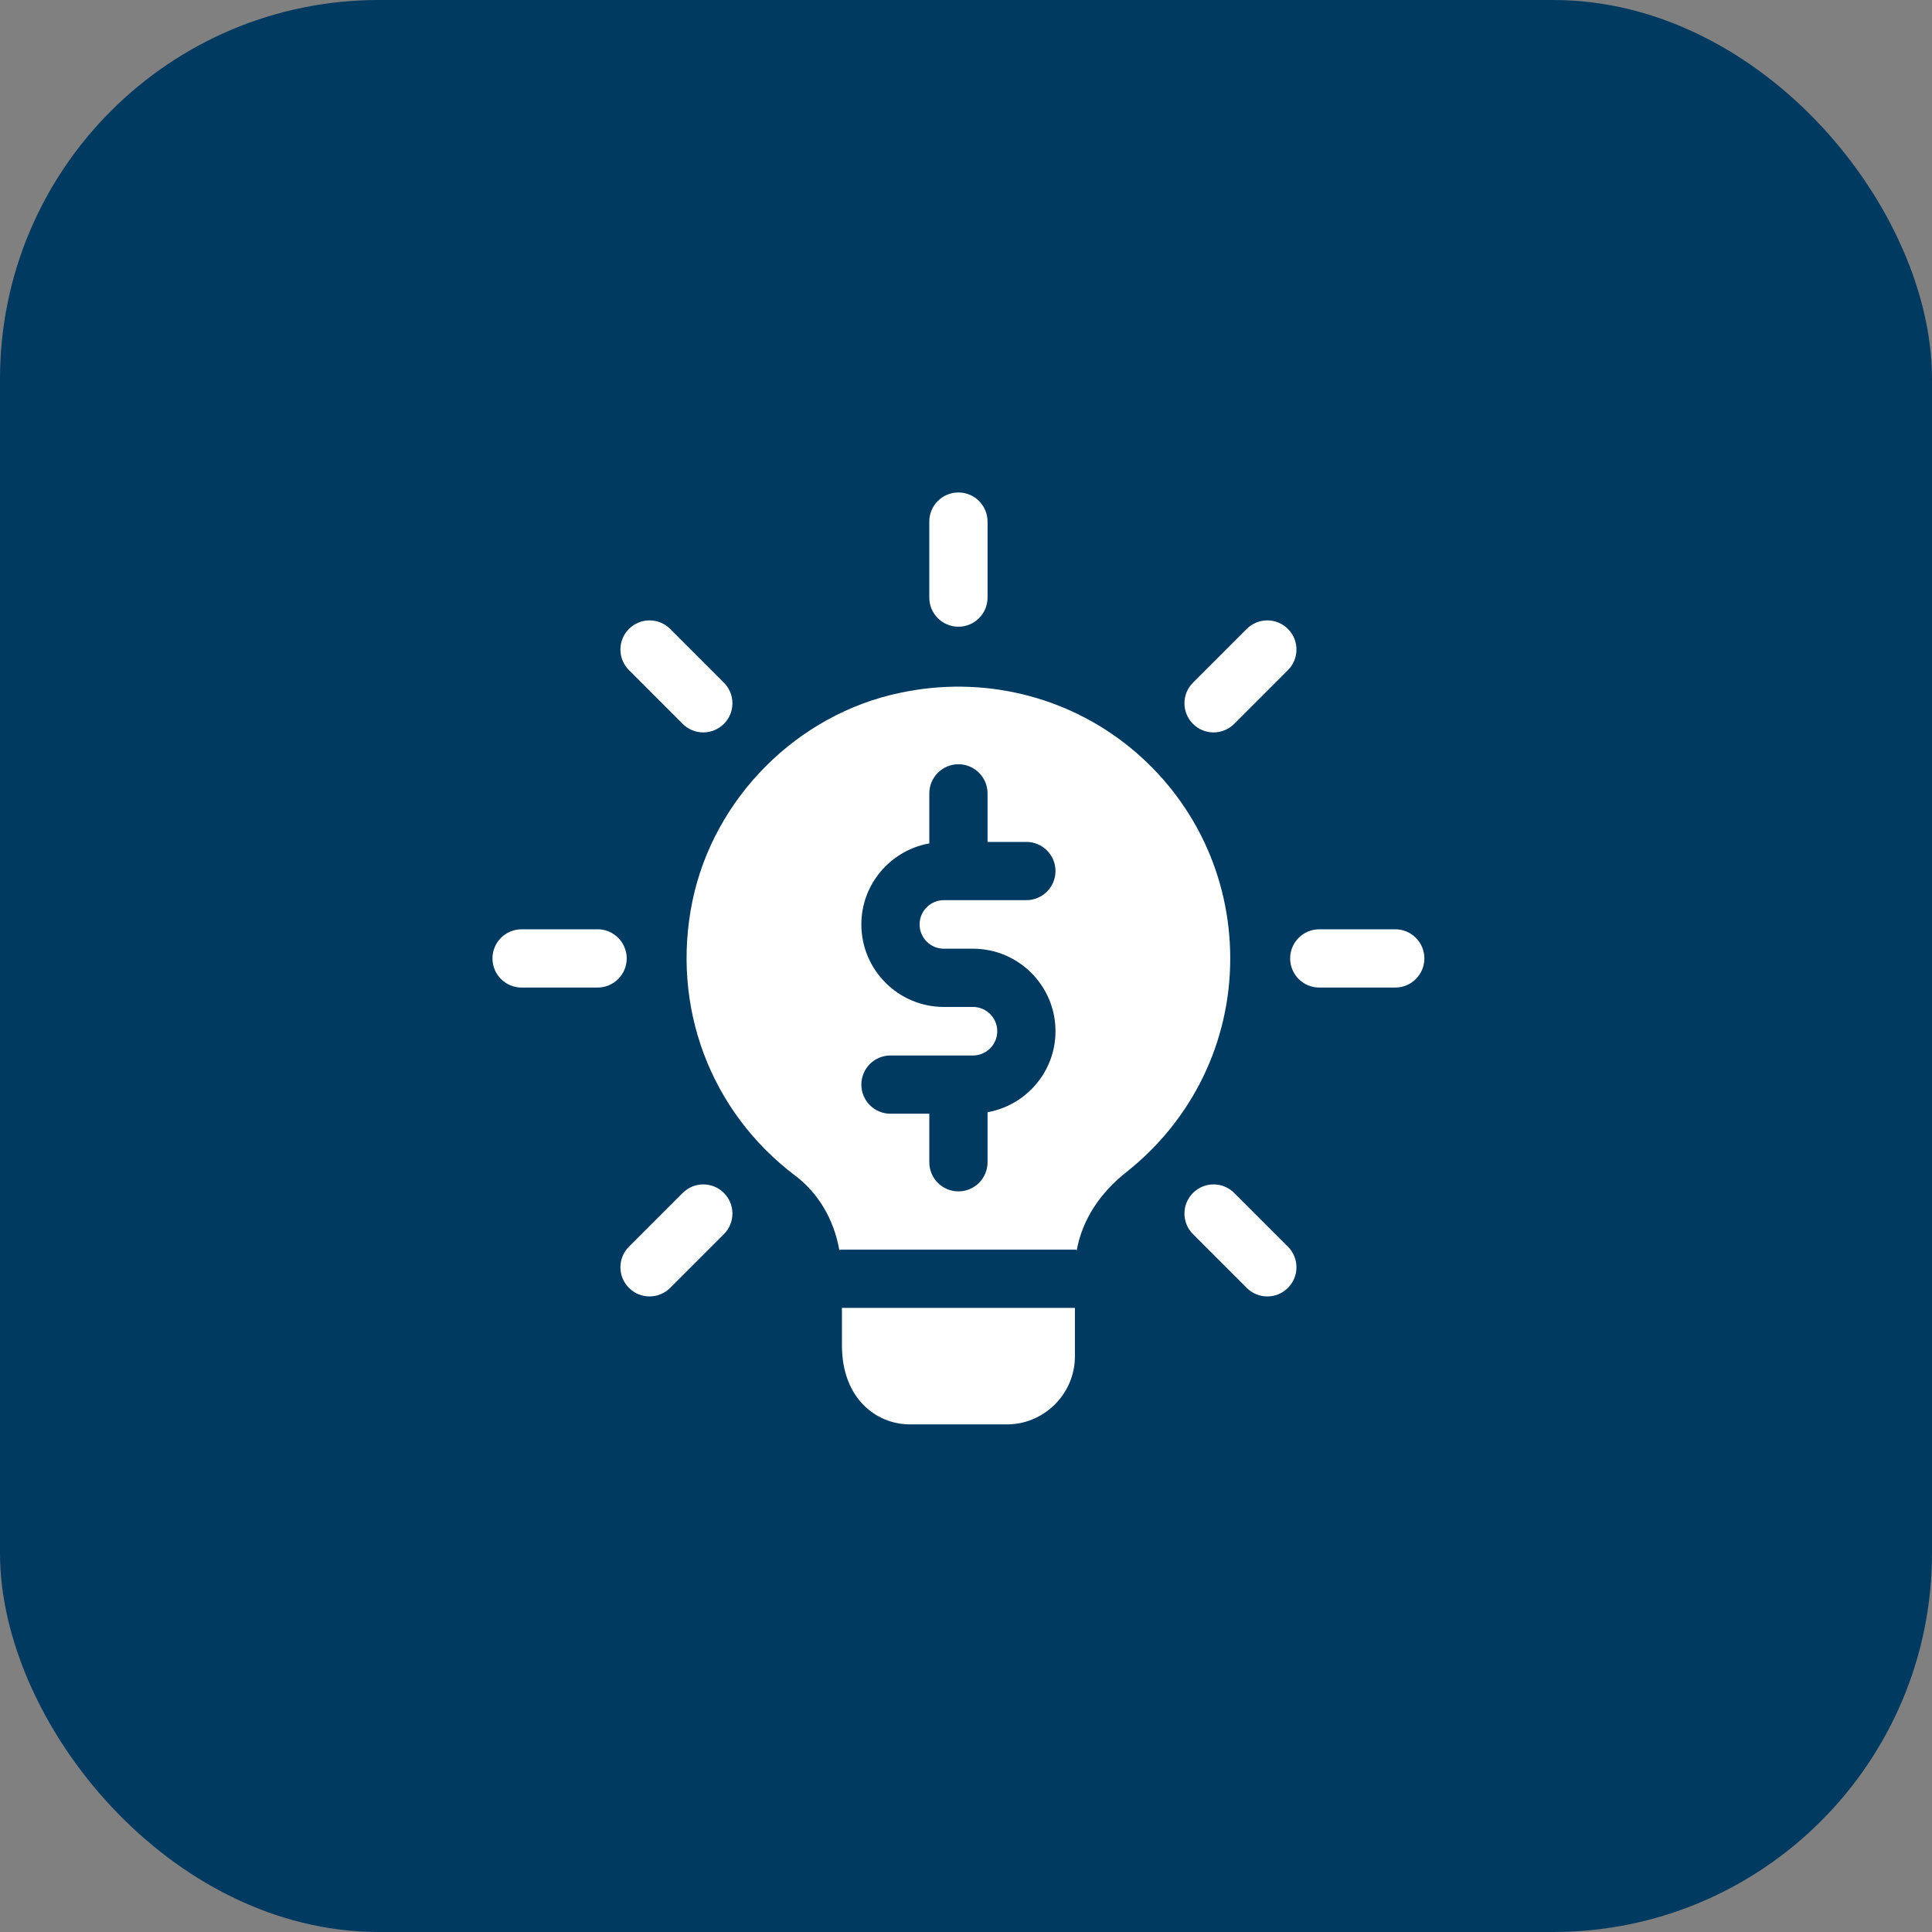 <svg width="102" height="102" viewBox="0 0 102 102" fill="none" xmlns="http://www.w3.org/2000/svg">
<rect x="0" y="0" width="102" height="102" fill="#808080" stroke="none"/>
<rect width="102" height="102" rx="20" fill="#003A61"/>
<g clip-path="url(#clip0_1076_1344)">
<path d="M50.6 33.087C49.751 33.087 49.062 32.398 49.062 31.549V27.538C49.062 26.689 49.751 26 50.6 26C51.449 26 52.138 26.689 52.138 27.538V31.549C52.138 32.398 51.449 33.087 50.6 33.087Z" fill="white"/>
<path d="M64.071 38.668C63.677 38.668 63.283 38.518 62.984 38.217C62.383 37.616 62.383 36.642 62.984 36.042L65.821 33.204C66.422 32.604 67.396 32.604 67.996 33.204C68.597 33.805 68.597 34.779 67.996 35.379L65.159 38.217C64.858 38.516 64.464 38.668 64.071 38.668V38.668Z" fill="white"/>
<path d="M73.663 52.138H69.651C68.802 52.138 68.113 51.449 68.113 50.6C68.113 49.751 68.802 49.062 69.651 49.062H73.663C74.511 49.062 75.2 49.751 75.2 50.6C75.2 51.449 74.511 52.138 73.663 52.138Z" fill="white"/>
<path d="M66.908 68.445C66.514 68.445 66.121 68.295 65.821 67.994L62.984 65.157C62.383 64.556 62.383 63.582 62.984 62.982C63.585 62.381 64.559 62.381 65.159 62.982L67.996 65.819C68.597 66.42 68.597 67.393 67.996 67.994C67.695 68.295 67.302 68.445 66.908 68.445Z" fill="white"/>
<path d="M34.292 68.445C33.899 68.445 33.505 68.295 33.206 67.994C32.605 67.393 32.605 66.42 33.206 65.819L36.043 62.982C36.644 62.381 37.617 62.381 38.218 62.982C38.819 63.582 38.819 64.556 38.218 65.157L35.381 67.994C35.08 68.295 34.686 68.445 34.292 68.445V68.445Z" fill="white"/>
<path d="M31.549 52.138H27.538C26.689 52.138 26 51.449 26 50.6C26 49.751 26.689 49.062 27.538 49.062H31.549C32.398 49.062 33.087 49.751 33.087 50.6C33.087 51.449 32.398 52.138 31.549 52.138Z" fill="white"/>
<path d="M37.13 38.668C36.736 38.668 36.342 38.518 36.043 38.217L33.206 35.379C32.605 34.779 32.605 33.805 33.206 33.204C33.806 32.604 34.78 32.604 35.381 33.204L38.218 36.042C38.819 36.642 38.819 37.616 38.218 38.217C37.915 38.516 37.523 38.668 37.13 38.668V38.668Z" fill="white"/>
<path d="M56.75 69.051V71.613C56.75 73.581 55.131 75.201 53.163 75.201H48.038C46.316 75.201 44.45 73.889 44.45 71.019V69.051H56.75Z" fill="white"/>
<path d="M59.641 39.447C56.279 36.721 51.851 35.655 47.525 36.577C42.093 37.705 37.685 42.133 36.558 47.565C35.41 53.141 37.501 58.676 41.97 62.059C43.179 62.961 44.02 64.355 44.307 65.974V65.995C44.348 65.974 44.409 65.974 44.45 65.974H56.75C56.791 65.974 56.812 65.974 56.853 65.995V65.974C57.14 64.416 58.062 62.981 59.477 61.874C62.941 59.127 64.95 55.027 64.95 50.599C64.95 46.253 63.023 42.194 59.641 39.447ZM49.831 50.087H51.369C53.772 50.087 55.725 52.04 55.725 54.443C55.725 56.581 54.173 58.356 52.138 58.721V61.362C52.138 62.21 51.449 62.899 50.6 62.899C49.752 62.899 49.063 62.21 49.063 61.362V58.799H47.013C46.164 58.799 45.475 58.11 45.475 57.262C45.475 56.413 46.164 55.724 47.013 55.724H51.369C52.076 55.724 52.65 55.15 52.65 54.443C52.65 53.736 52.076 53.162 51.369 53.162H49.831C47.429 53.162 45.475 51.208 45.475 48.805C45.475 46.667 47.027 44.892 49.063 44.527V41.887C49.063 41.038 49.752 40.349 50.6 40.349C51.449 40.349 52.138 41.038 52.138 41.887V44.449H54.188C55.036 44.449 55.725 45.138 55.725 45.987C55.725 46.835 55.036 47.524 54.188 47.524H49.831C49.124 47.524 48.55 48.098 48.55 48.805C48.55 49.513 49.124 50.087 49.831 50.087Z" fill="white"/>
<path d="M44.307 65.975H44.451C44.41 65.975 44.348 65.975 44.307 65.995V65.975Z" fill="white"/>
<path d="M56.854 65.975V65.995C56.812 65.975 56.792 65.975 56.75 65.975H56.854Z" fill="white"/>
</g>
<defs>
<clipPath id="clip0_1076_1344">
<rect width="49.2" height="49.2" fill="white" transform="translate(26 26)"/>
</clipPath>
</defs>
</svg>
